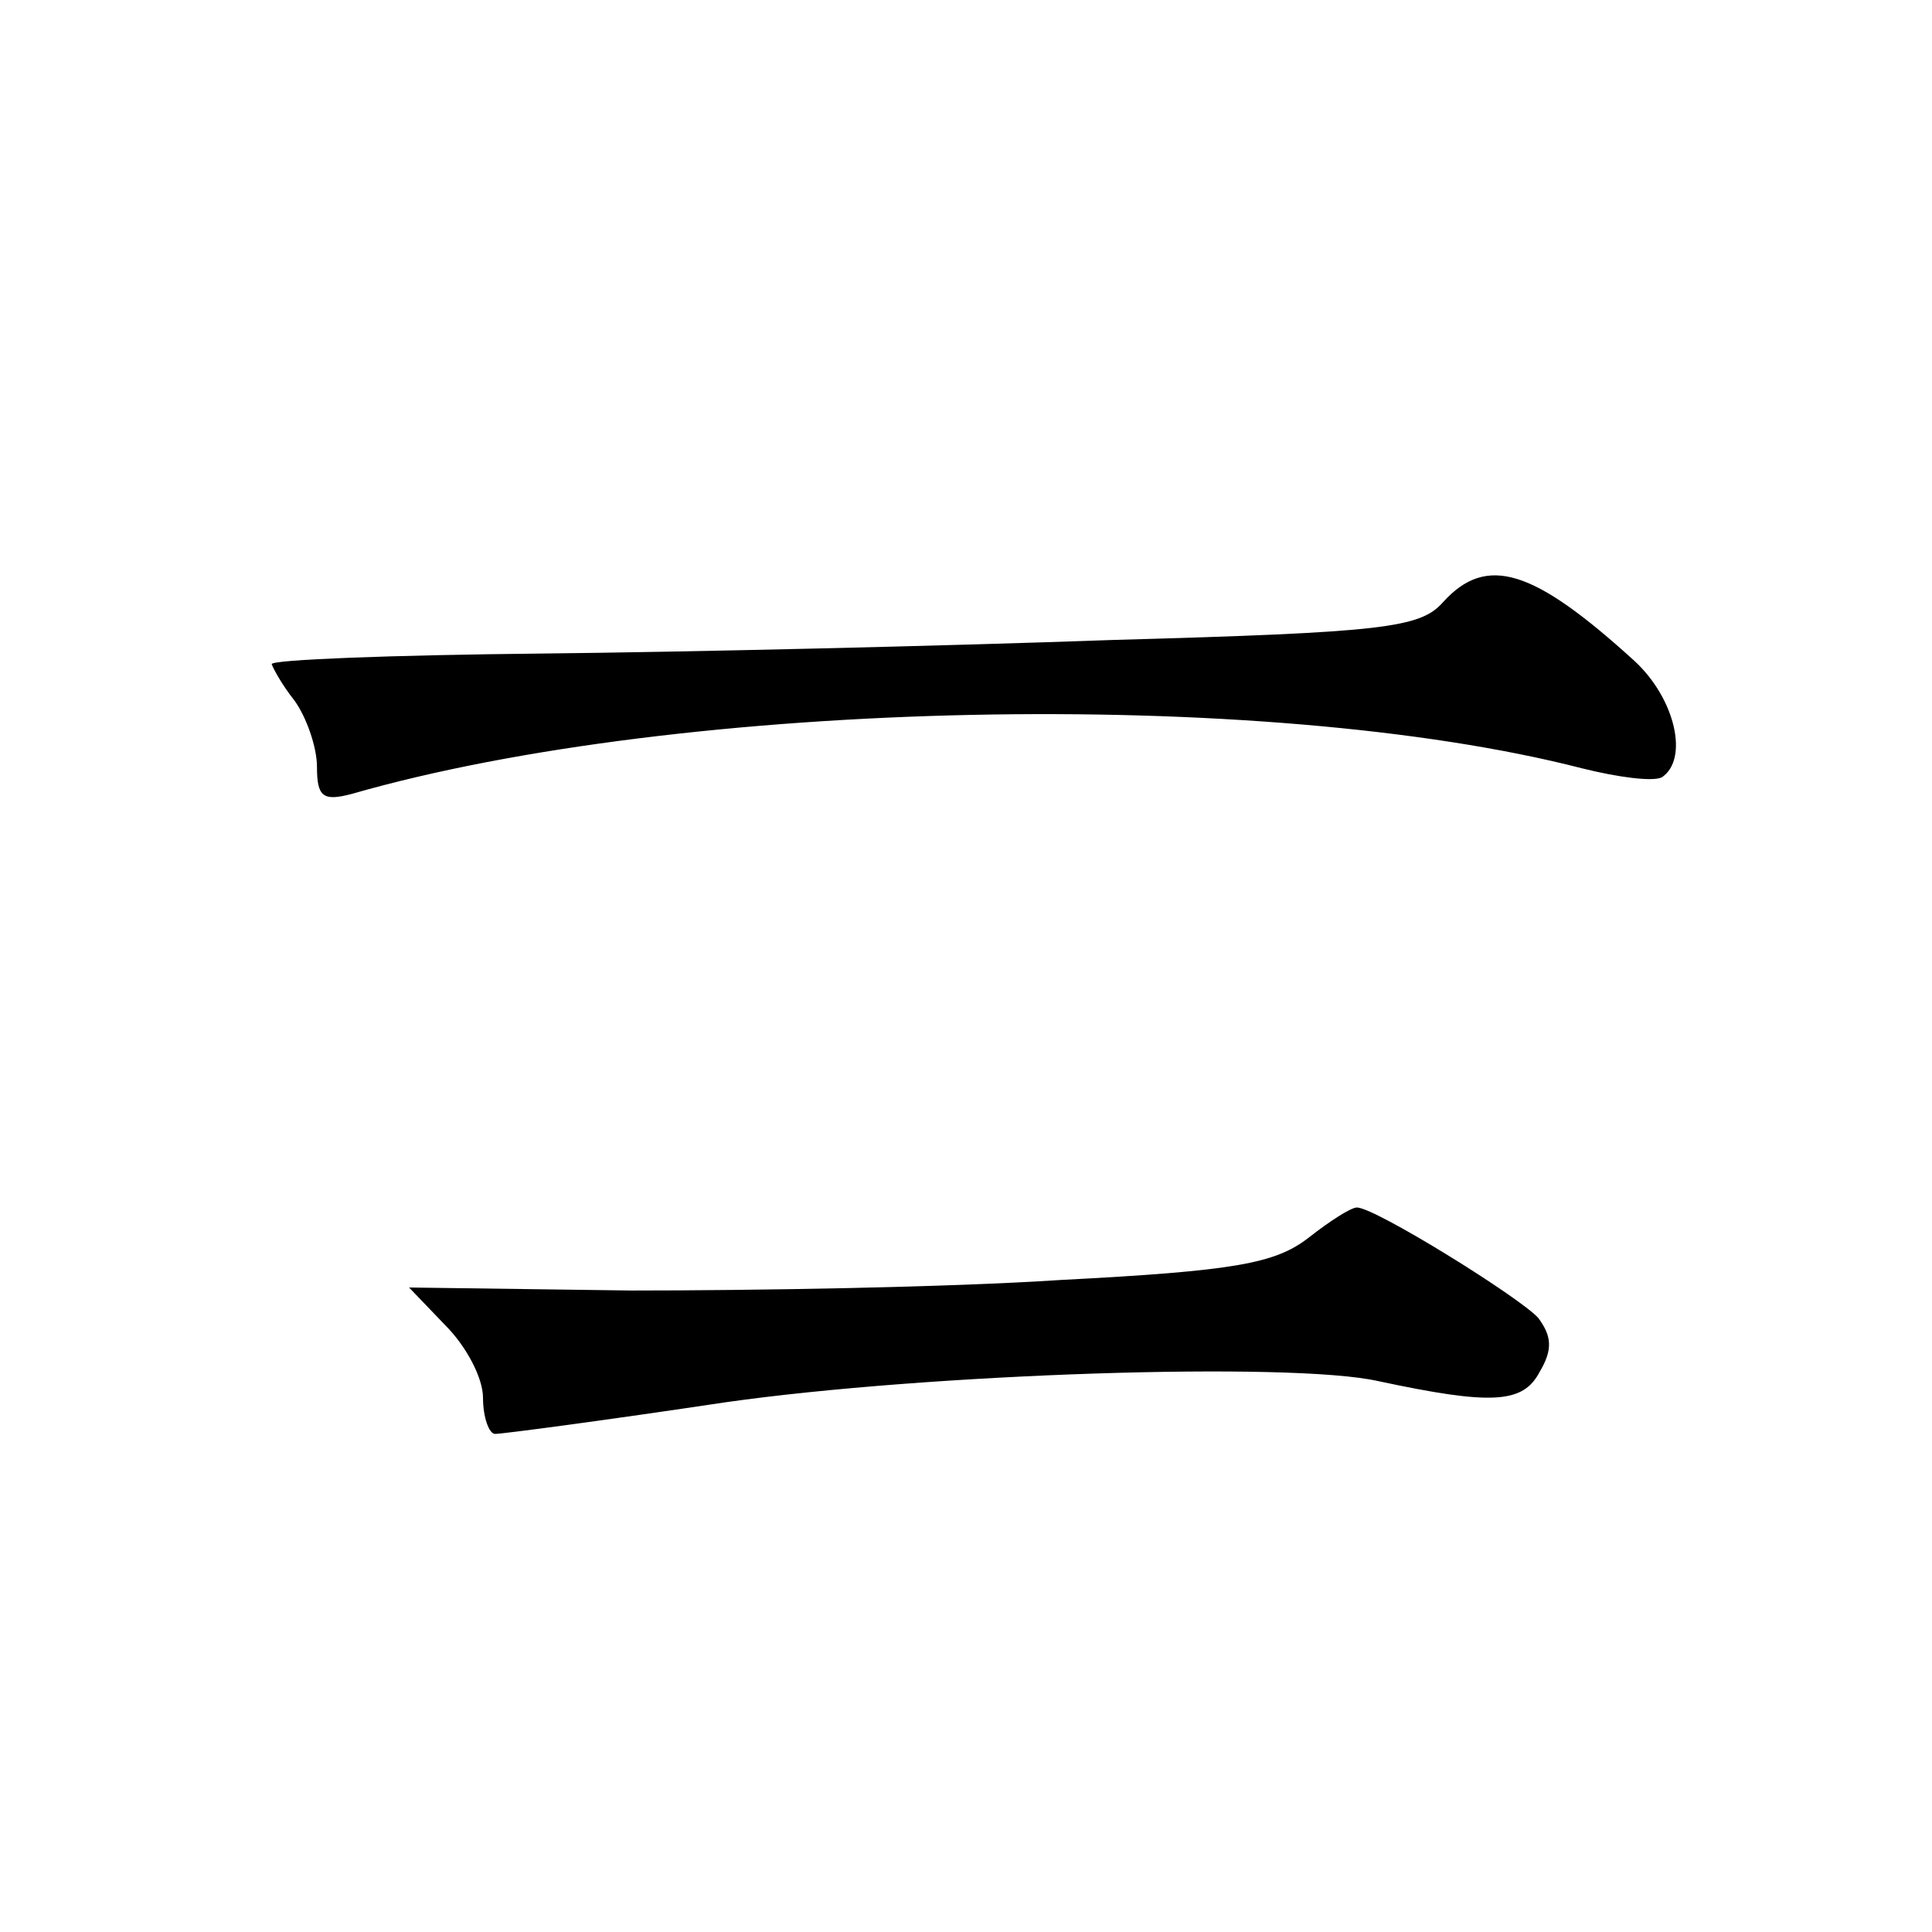 <?xml version="1.0" standalone="no"?>
<!DOCTYPE svg PUBLIC "-//W3C//DTD SVG 20010904//EN"
 "http://www.w3.org/TR/2001/REC-SVG-20010904/DTD/svg10.dtd">
<svg version="1.0" xmlns="http://www.w3.org/2000/svg"
 width="128pt" height="128pt" viewBox="0 0 128 128"
 preserveAspectRatio="xMidYMid meet">
<g transform="translate(0,128) scale(0.1,-0.1)"
fill="#0" stroke="none">
<path d="M956 881 c-15 -17 -39 -20 -219 -25 -111 -4 -282 -8 -379 -9 -98 -1 -178
-4 -178 -7 1 -3 7 -14 15 -24 8 -11 15 -31 15 -44 0 -20 4 -23 23 -18 219 63 605
71 815 17 24 -6 47 -9 53 -6 18 12 9 52 -18 77 -67 61 -98 71 -127 39z M867 460
c-22 -17 -48 -22 -164 -28 -76 -5 -204 -7 -285 -7 l-147 2 24 -25 c14 -14 25 -35
25 -48 0 -13 4 -24 8 -24 5 0 73 9 153 21 134 19 374 27 432 14 75 -16 96 -15 107
6 9 15 8 24 -1 36 -13 14 -108 73 -120 73 -4 0 -18 -9 -32 -20z"/>
</g>
</svg>
